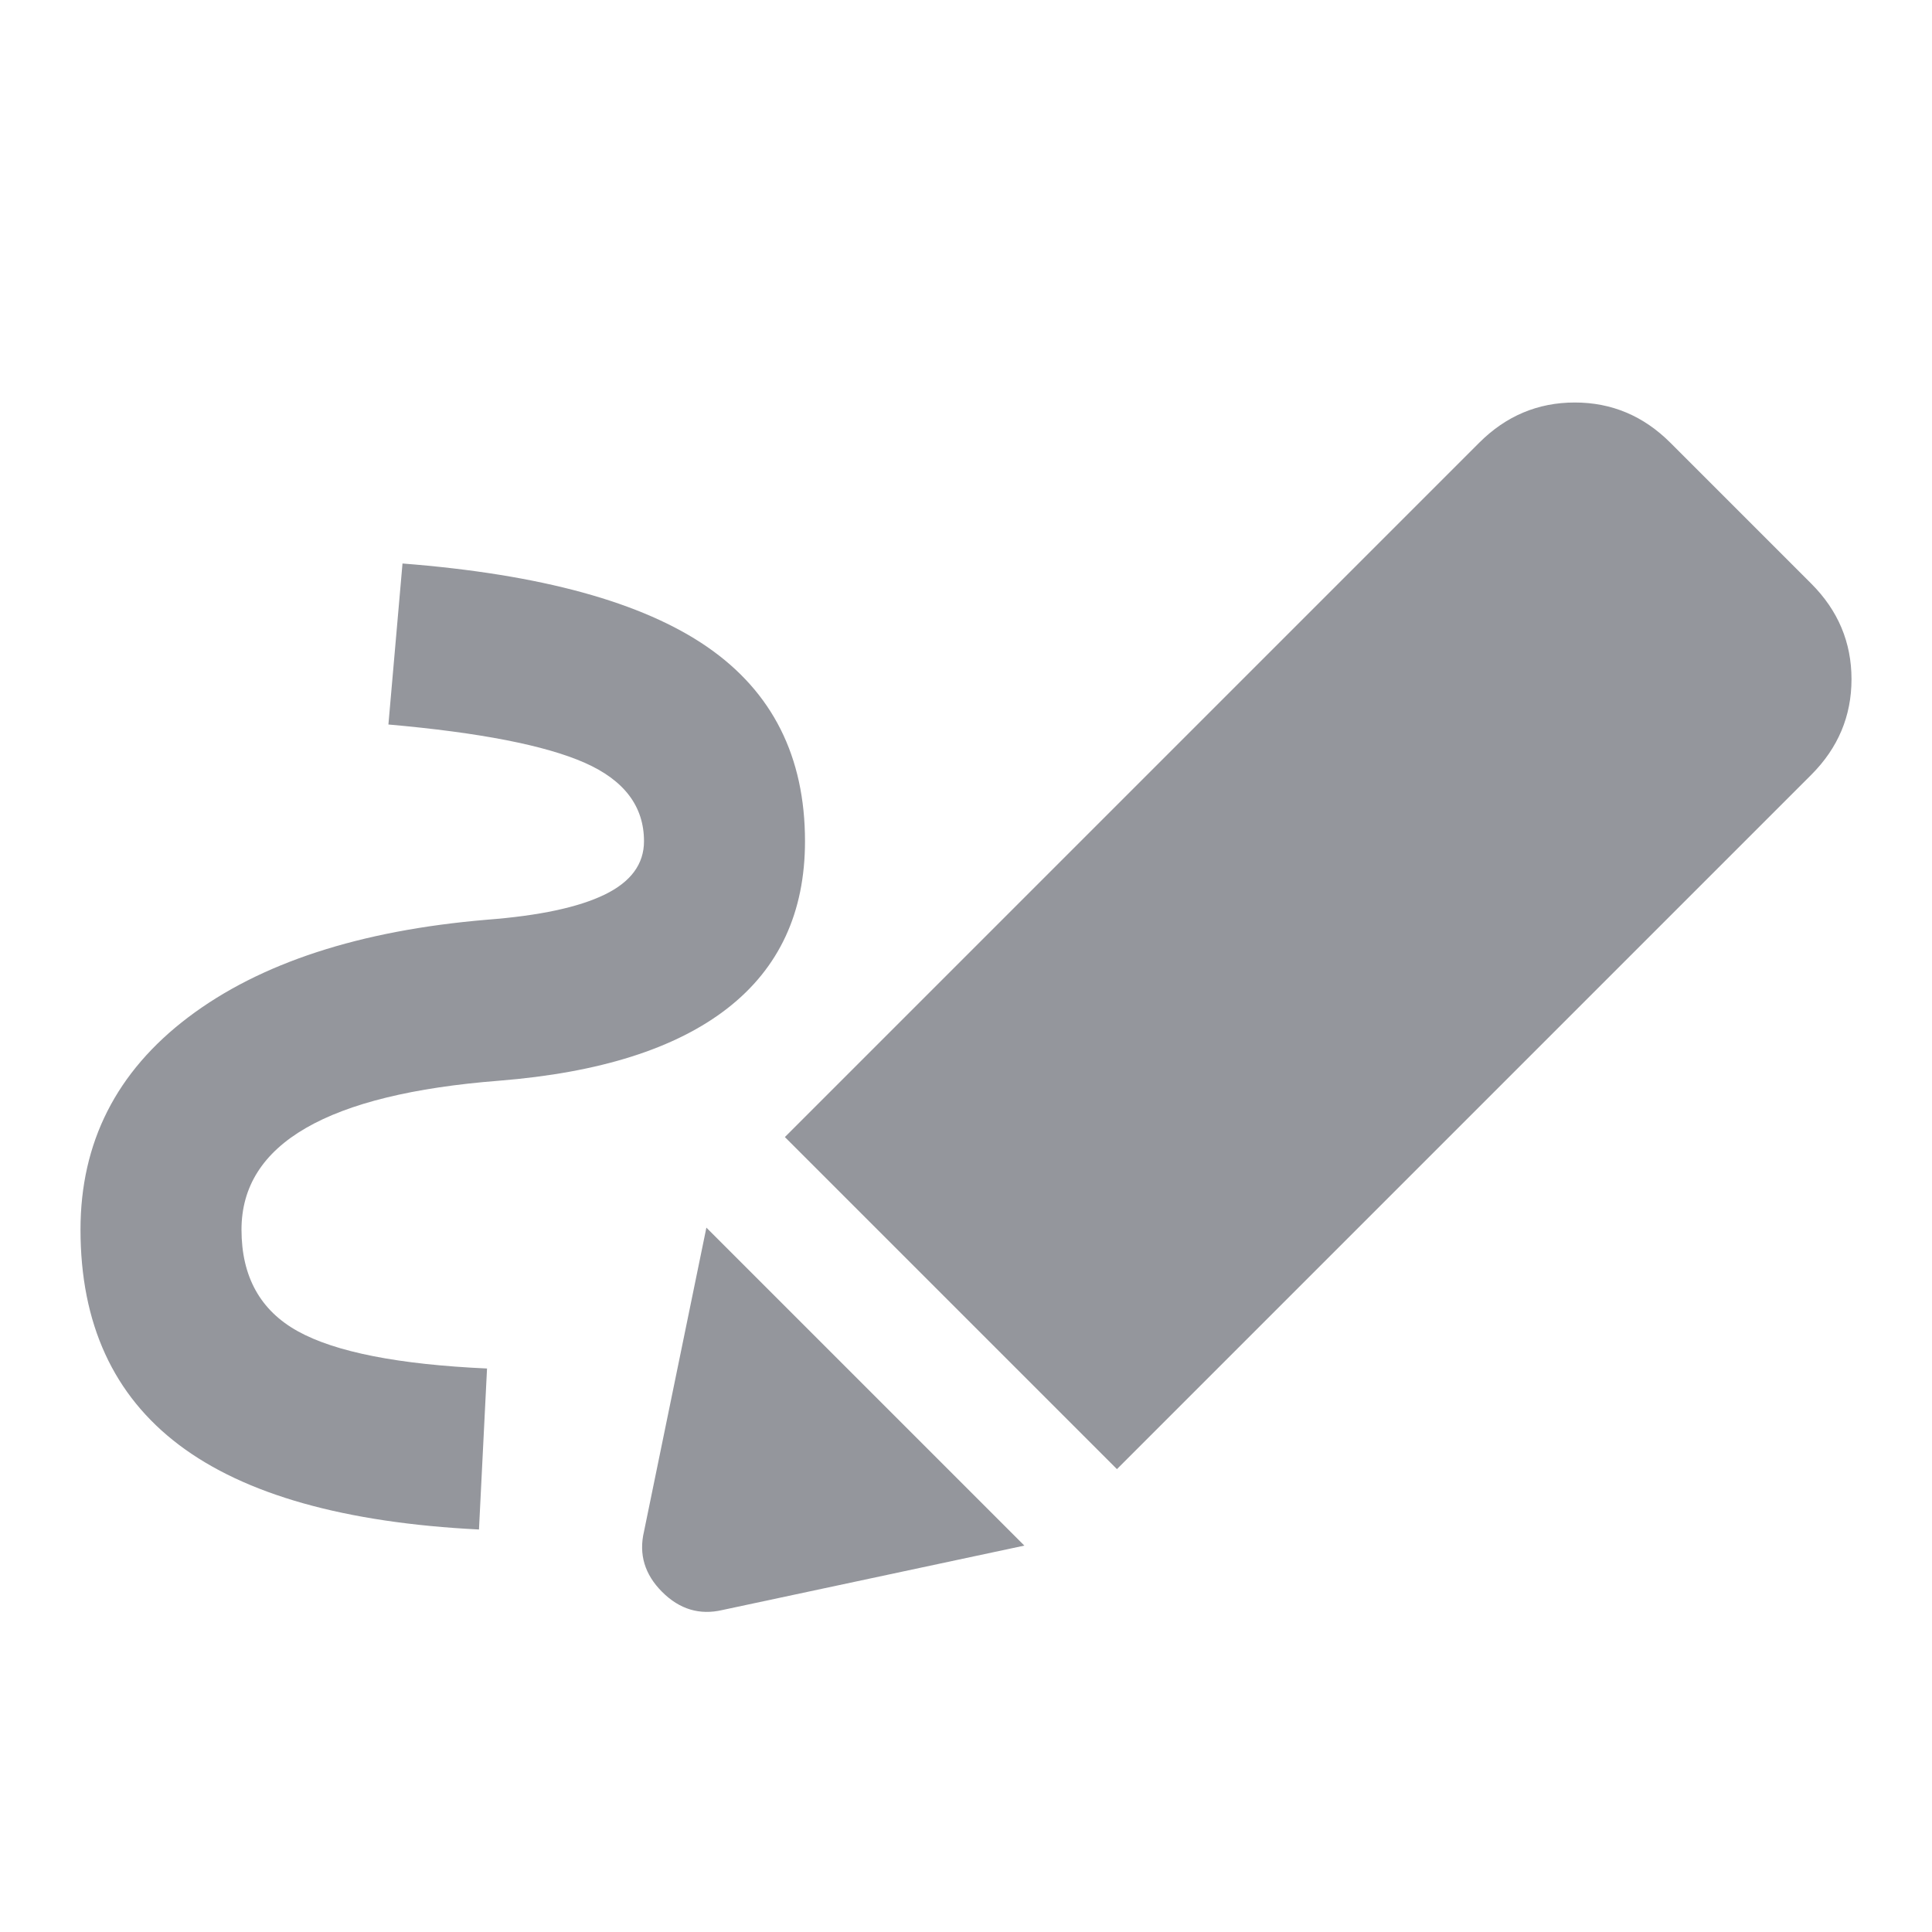 <svg xmlns="http://www.w3.org/2000/svg" height="24px" viewBox="0 -960 960 960" width="24px" fill="#94969C"><path d="M238-200q-100-5-149-42T40-349q0-65 53.5-105.5T242-503q39-3 58.5-12.5T320-542q0-26-29.5-39T193-600l7-80q103 8 151.5 41.5T400-542q0 53-38.5 83T248-423q-64 5-96 23.5T120-349q0 35 28 50.5t94 18.5l-4 80Zm317-30L390-395l345-345q20-20 47.5-20t47.5 20l70 70q20 20 20 47.5T900-575L555-230Zm-196 70q-17 4-30-9t-9-30l31-151 158 158-150 32Z"/></svg>